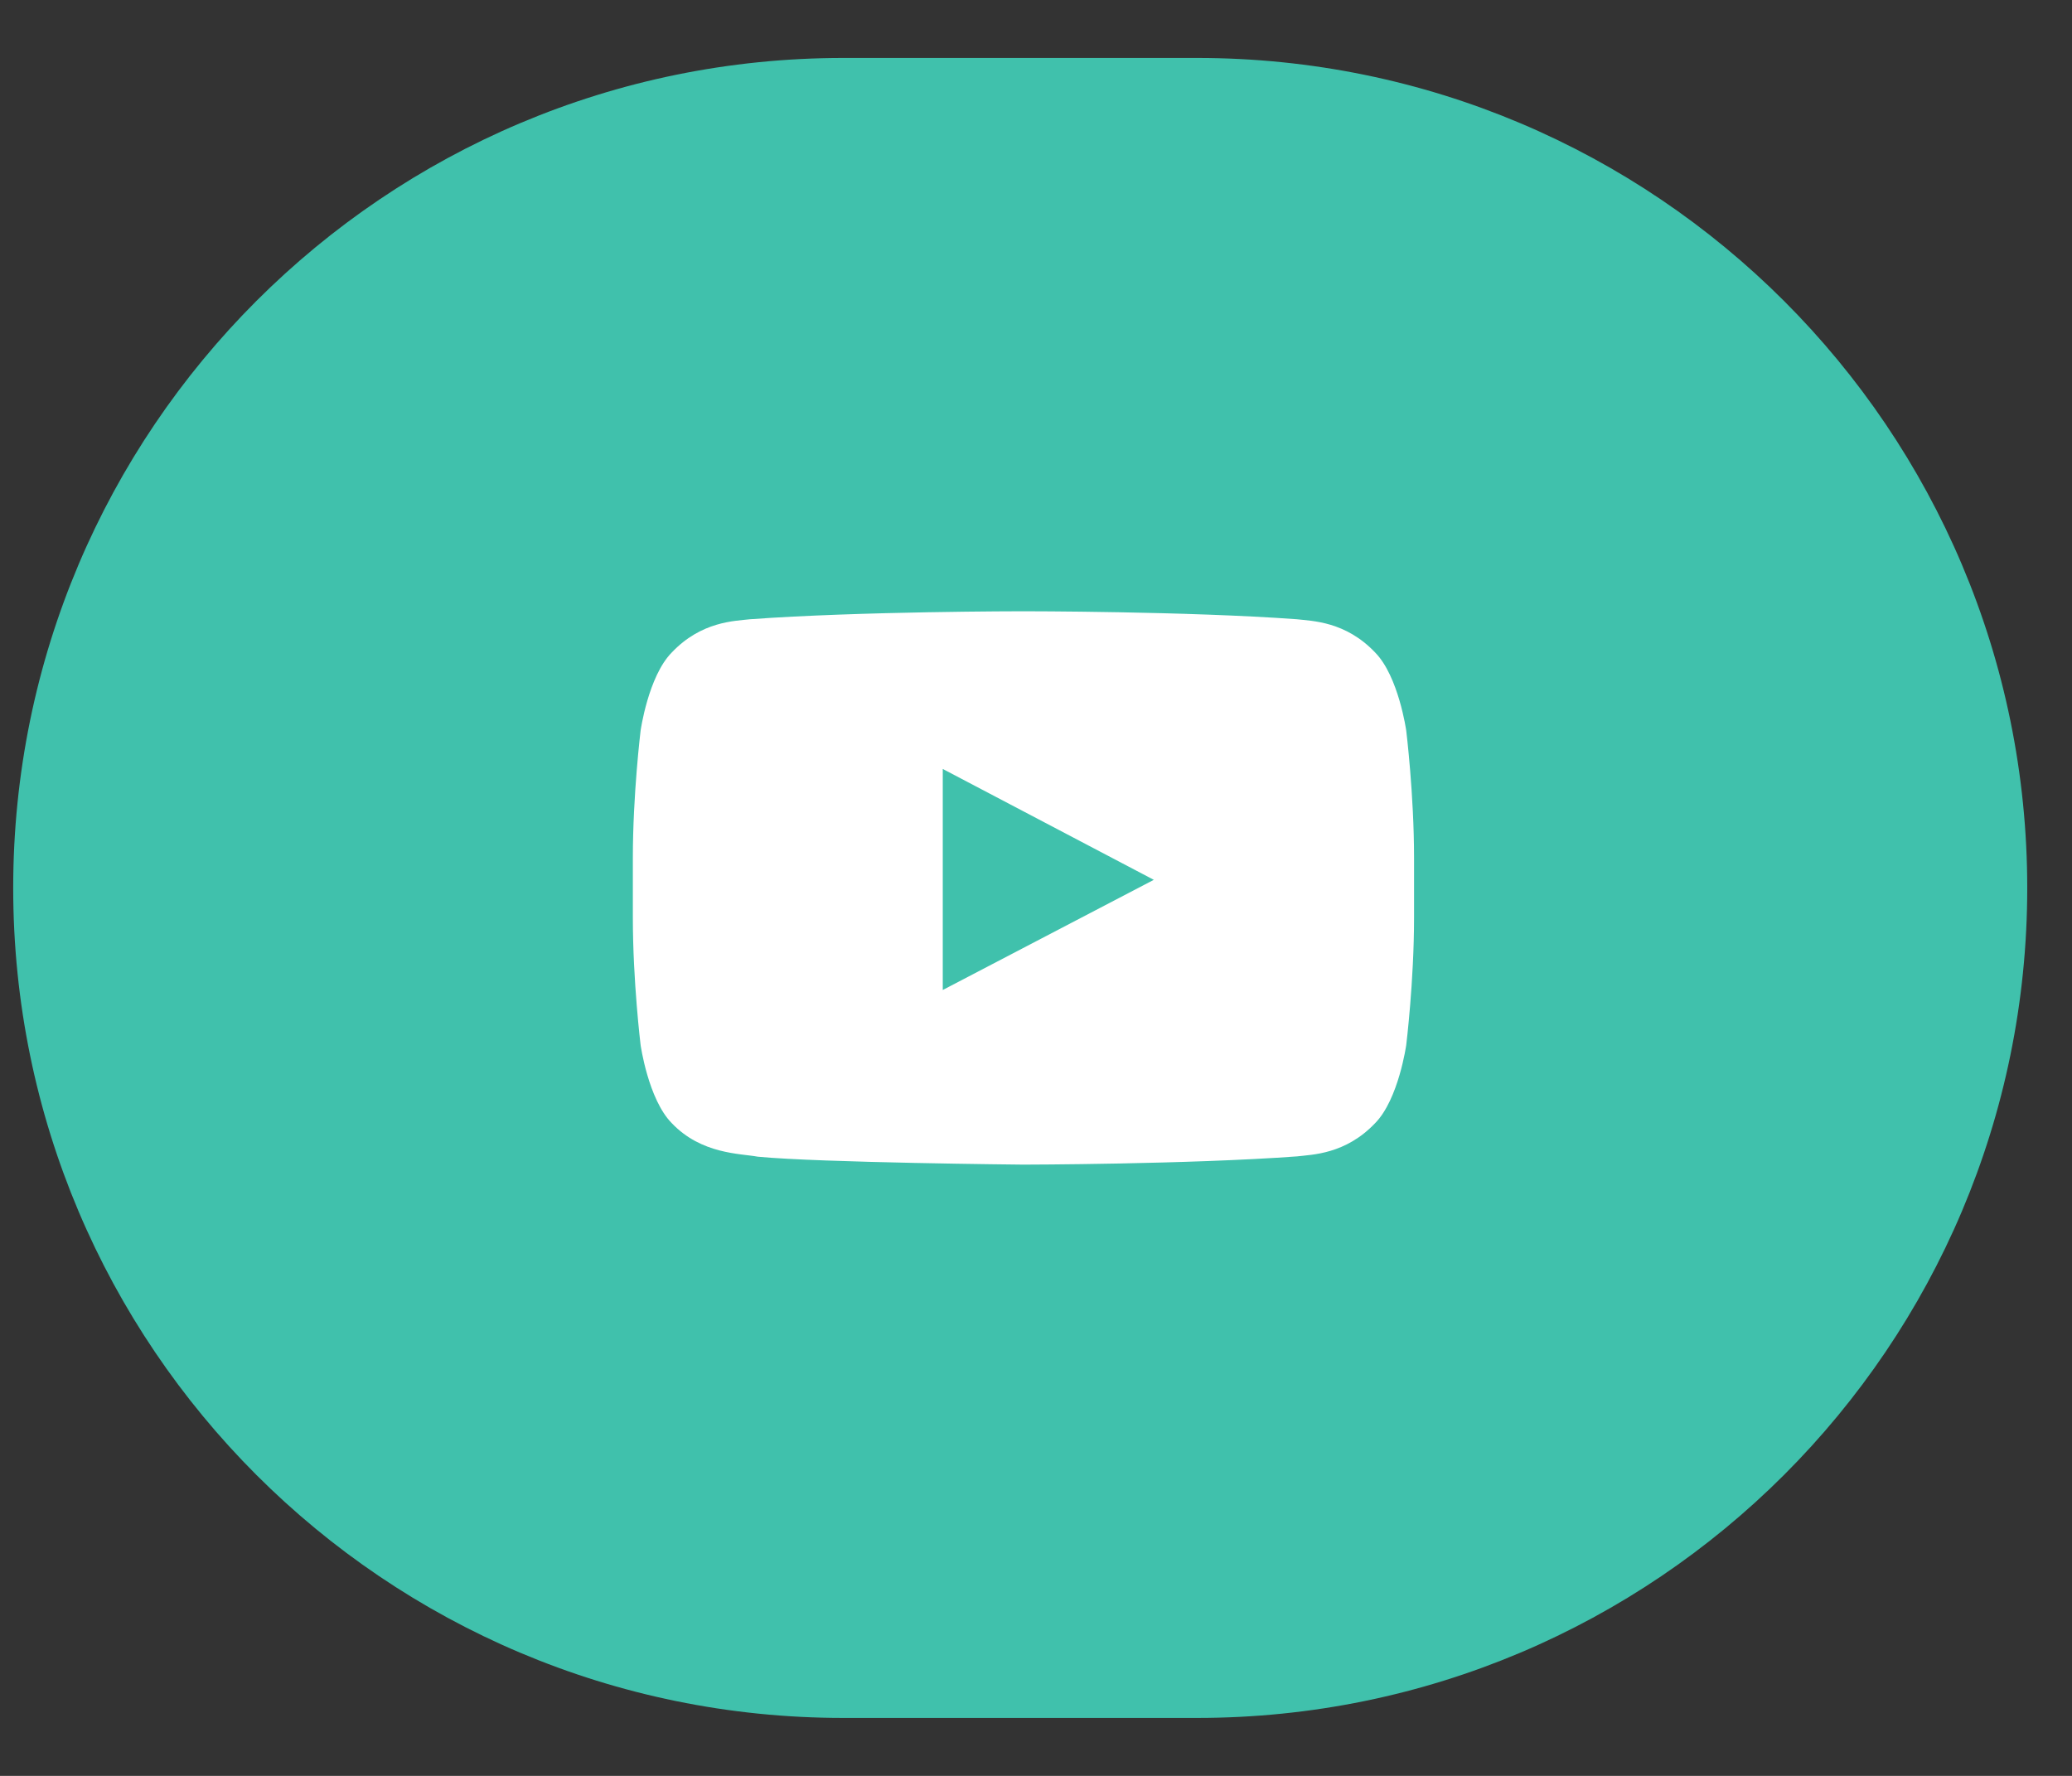 <svg width="35" height="30" viewBox="0 0 35 30" fill="none" xmlns="http://www.w3.org/2000/svg">
<rect x="0" y="0" width="35" height="30" fill="#333333" stroke="none"/>
<path d="M0.223 15C0.223 7.256 6.5 0.979 14.244 0.979H20.223C27.966 0.979 34.244 7.256 34.244 15V15C34.244 22.744 27.966 29.021 20.223 29.021H14.244C6.5 29.021 0.223 22.744 0.223 15V15Z" fill="#40C1AC"/>
<path fill-rule="evenodd" clip-rule="evenodd" d="M15.925 16.724L15.925 12.99L19.49 14.863L15.925 16.724ZM23.754 12.343C23.754 12.343 23.625 11.427 23.23 11.024C22.728 10.494 22.165 10.492 21.907 10.461C20.061 10.326 17.291 10.326 17.291 10.326H17.285C17.285 10.326 14.515 10.326 12.668 10.461C12.41 10.492 11.848 10.494 11.346 11.024C10.95 11.427 10.821 12.343 10.821 12.343C10.821 12.343 10.69 13.418 10.69 14.493V15.502C10.69 16.578 10.821 17.653 10.821 17.653C10.821 17.653 10.95 18.569 11.346 18.972C11.848 19.501 12.507 19.485 12.801 19.54C13.857 19.642 17.288 19.674 17.288 19.674C17.288 19.674 20.061 19.67 21.907 19.535C22.165 19.504 22.728 19.501 23.23 18.972C23.625 18.569 23.754 17.653 23.754 17.653C23.754 17.653 23.886 16.578 23.886 15.502V14.493C23.886 13.418 23.754 12.343 23.754 12.343Z" fill="white"/>
</svg>
